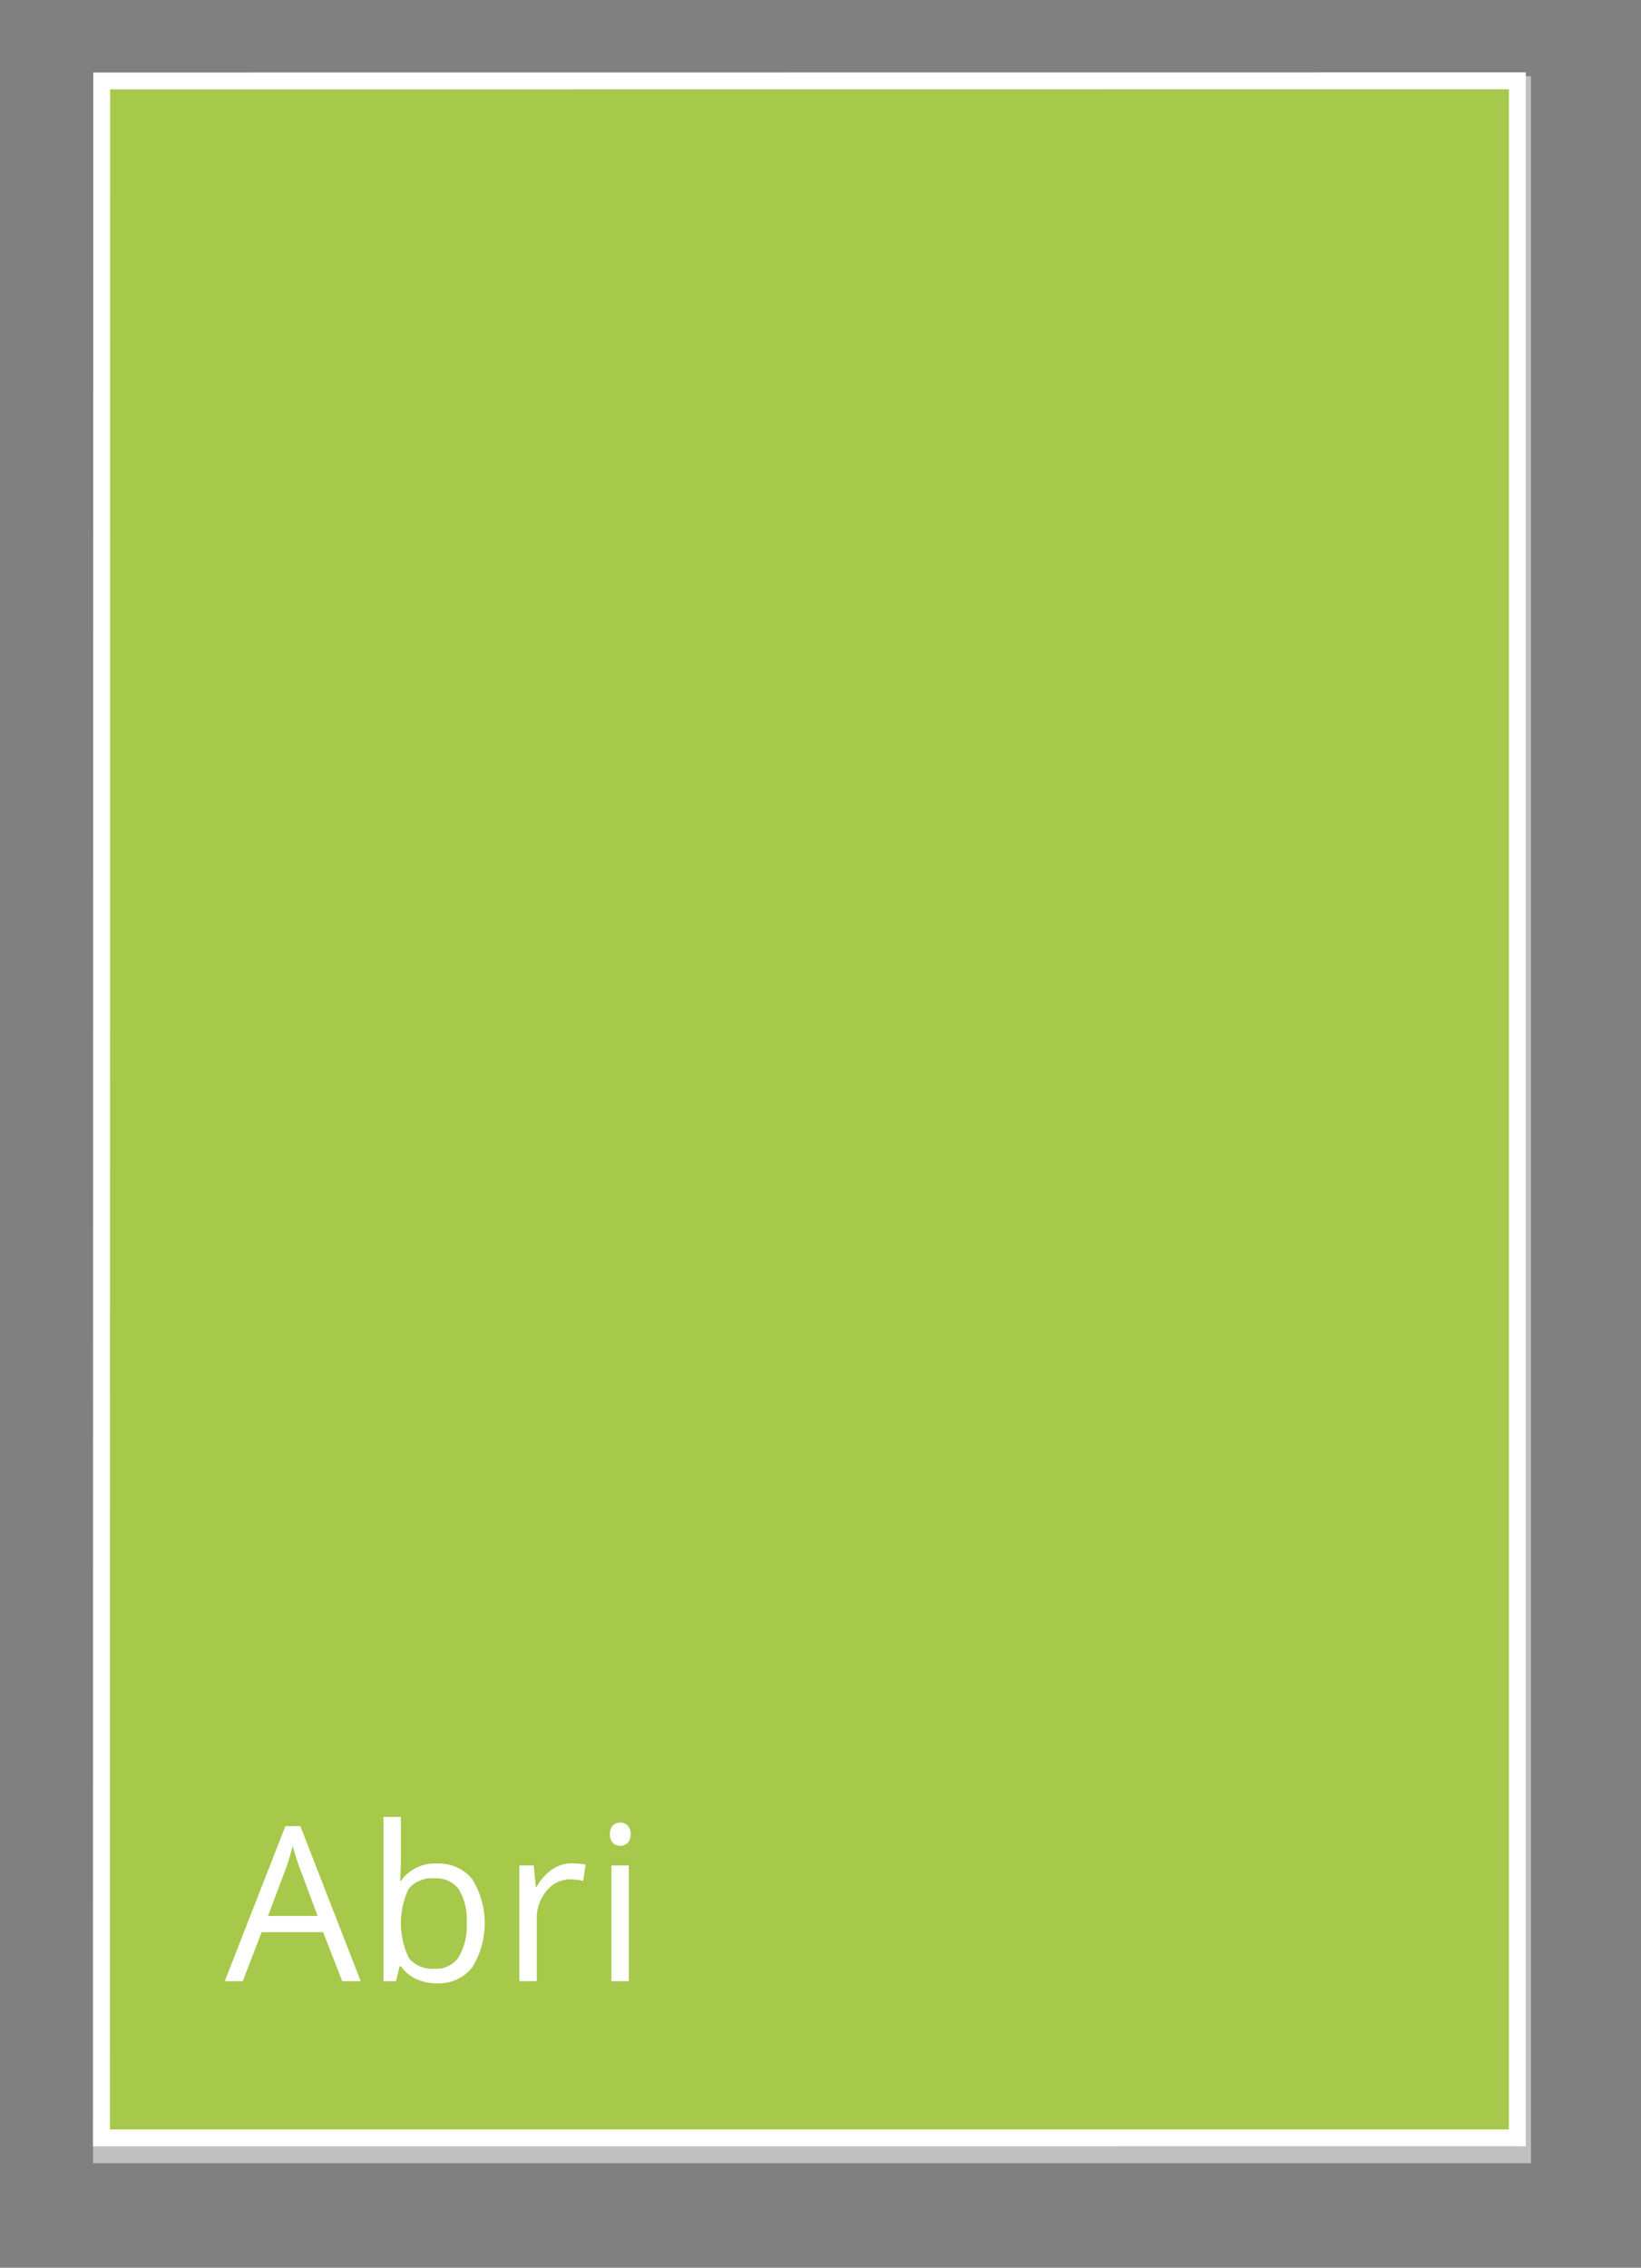 <svg id="standaard_A-formaat" data-name="standaard A-formaat" xmlns="http://www.w3.org/2000/svg" width="97" height="134" viewBox="0 0 97 134">
  <rect x="0" y="0" width="97" height="134" fill="#808080" stroke="none"/>
<defs>
    <style>
      .cls-1 {
        opacity: 0.5;
      }

      .cls-2 {
        fill: #c6c6c6;
      }

      .cls-2, .cls-4 {
        stroke: #fff;
        stroke-width: 1px;
      }

      .cls-2, .cls-3, .cls-4, .cls-5 {
        fill-rule: evenodd;
      }

      .cls-3 {
        fill: #3f4650;
      }

      .cls-4 {
        fill: #A6C84B;
      }

      .cls-5 {
        fill: #fff;
      }
    </style>
  </defs>
  <g id="Posters">
    <g id="Abri">
      <g id="Achtergrond" class="cls-1">
        <path id="lichtgrijs_copy_4" data-name="lichtgrijs copy 4" class="cls-2" d="M6.011,5.007L90,5V127.325H6Z"/>
        <path id="lichtgrijs_copy_9" data-name="lichtgrijs copy 9" class="cls-2" d="M6.011,43.784l59.68-.008v82.549H6Z"/>
        <path id="A0_copy_37" data-name="A0 copy 37" class="cls-3" d="M21.322,61.782l-3.566-9.161H16.869l-3.585,9.161h1.067l1.116-2.9H19.1l1.129,2.9h1.092ZM15.84,57.926L16.906,55.1a11.89,11.89,0,0,0,.391-1.317q0.217,0.78.422,1.317l1.054,2.827H15.84Zm11.6-4.206a2.492,2.492,0,0,0-2.242-1.2,2.488,2.488,0,0,0-2.251,1.155,6.7,6.7,0,0,0-.738,3.538,6.563,6.563,0,0,0,.763,3.5,2.479,2.479,0,0,0,2.226,1.2,2.5,2.5,0,0,0,2.267-1.167,6.7,6.7,0,0,0,.741-3.532A6.535,6.535,0,0,0,27.44,53.72Zm-3.724.6a1.671,1.671,0,0,1,2.974.013,6.726,6.726,0,0,1,.462,2.88,6.771,6.771,0,0,1-.462,2.886,1.666,1.666,0,0,1-2.974.012,6.72,6.72,0,0,1-.465-2.9A6.676,6.676,0,0,1,23.715,54.315Z"/>
      </g>
      <path id="rood" class="cls-4" d="M6.011,4.783l83.68-.007V126.325H6Z"/>
      <path id="Abri_copy" data-name="Abri copy" class="cls-5" d="M21.322,117.069l-3.566-9.161H16.869l-3.585,9.161h1.067l1.116-2.9H19.1l1.129,2.9h1.092Zm-5.482-3.856,1.067-2.827a11.831,11.831,0,0,0,.391-1.317q0.217,0.78.422,1.317l1.054,2.827H15.84Zm7.857-2.072h-0.05q0.05-.63.05-1.423v-2.359H22.667v9.71h0.738l0.217-.88H23.7a2.284,2.284,0,0,0,.921.759,2.931,2.931,0,0,0,1.212.246,2.51,2.51,0,0,0,2.074-.933,4.954,4.954,0,0,0,.006-5.223,2.519,2.519,0,0,0-2.081-.92,2.439,2.439,0,0,0-2.133,1.023h0Zm3.423,0.5a3.456,3.456,0,0,1,.465,1.991,3.6,3.6,0,0,1-.465,2,1.585,1.585,0,0,1-1.414.7,1.811,1.811,0,0,1-1.532-.621,4.722,4.722,0,0,1-.012-4.113,1.793,1.793,0,0,1,1.519-.608A1.644,1.644,0,0,1,27.12,111.64Zm5.513-1.173a3,3,0,0,0-.912,1.03h-0.05l-0.118-1.267H30.7v6.839h1.03V113.4a2.469,2.469,0,0,1,.586-1.679,1.808,1.808,0,0,1,1.411-.674,3.516,3.516,0,0,1,.744.094l0.143-.961a4,4,0,0,0-.812-0.075A2.045,2.045,0,0,0,32.633,110.467Zm4.539-.237h-1.03v6.839h1.03V110.23ZM36.23,108.9a0.594,0.594,0,0,0,.434.171,0.6,0.6,0,0,0,.428-0.171,0.691,0.691,0,0,0,.18-0.522,0.677,0.677,0,0,0-.18-0.517,0.64,0.64,0,0,0-.862,0,0.692,0.692,0,0,0-.174.521A0.7,0.7,0,0,0,36.23,108.9Z"/>
    </g>
  </g>
</svg>
